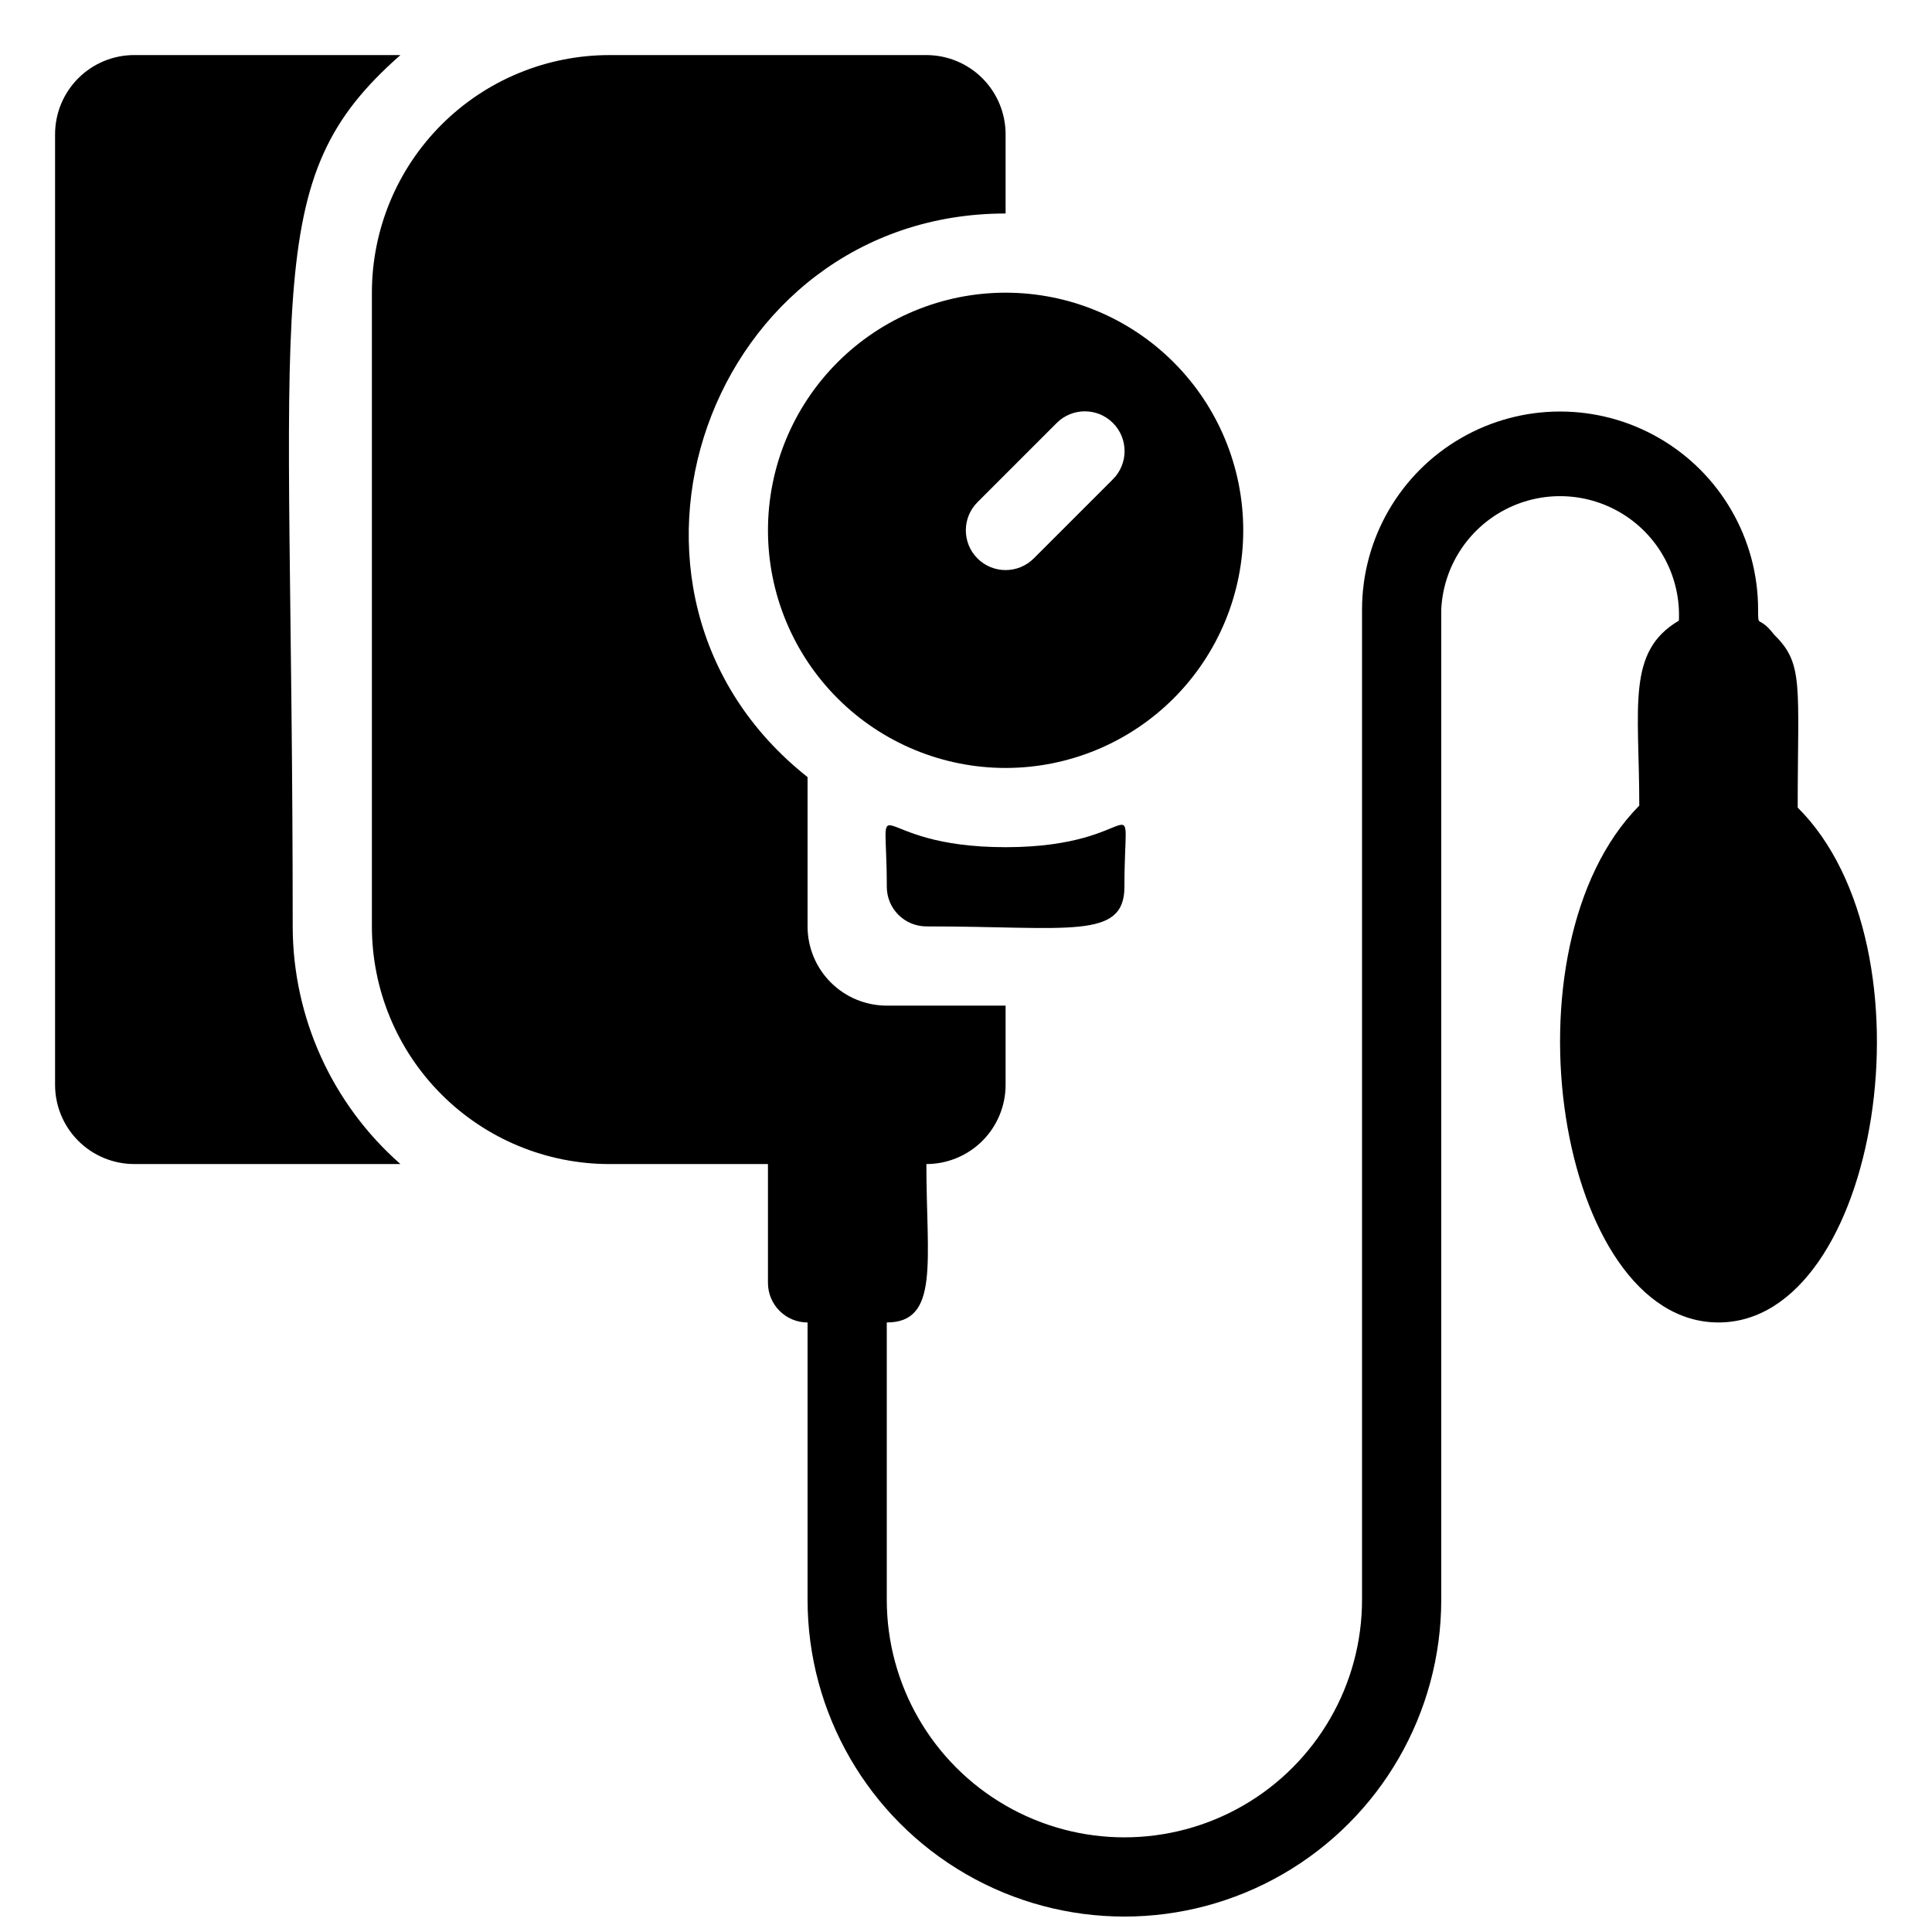 <?xml version="1.0" encoding="UTF-8"?>
<!-- Uploaded to: ICON Repo, www.iconrepo.com, Generator: ICON Repo Mixer Tools -->
<svg width="800px" height="800px" version="1.1" viewBox="144 144 512 512" xmlns="http://www.w3.org/2000/svg">
 <defs>
  <clipPath id="a">
   <path d="m242 158h400v493.9h-400z"/>
  </clipPath>
 </defs>
 <path d="m221.57 389.5c0-170.56-9.238-197.64 28.547-230.91h-70.531c-5.566 0-10.906 2.211-14.844 6.148s-6.148 9.277-6.148 14.844v251.91c0 5.566 2.211 10.906 6.148 14.844 3.938 3.934 9.277 6.148 14.844 6.148h70.531c-18.117-15.918-28.516-38.859-28.547-62.977z"/>
 <path d="m347.52 284.54c0 16.703 6.633 32.719 18.445 44.531 11.809 11.809 27.828 18.445 44.531 18.445 16.699 0 32.719-6.637 44.531-18.445 11.809-11.812 18.445-27.828 18.445-44.531s-6.637-32.723-18.445-44.531c-11.812-11.812-27.832-18.445-44.531-18.445-16.703 0-32.723 6.633-44.531 18.445-11.812 11.809-18.445 27.828-18.445 44.531zm91.422-13.539-20.992 20.992h-0.004c-4.113 4.113-10.789 4.113-14.902 0-4.117-4.117-4.117-10.789 0-14.906l20.992-20.992c4.113-4.117 10.789-4.117 14.902 0 4.117 4.117 4.117 10.789 0 14.906z"/>
 <path d="m379.01 379.01c0 2.781 1.105 5.453 3.074 7.422s4.637 3.074 7.422 3.074c37.574 0 52.48 3.672 52.48-10.496 0-29.285 5.879-10.496-31.488-10.496-37.367 0-31.488-18.473-31.488 10.496z"/>
 <g clip-path="url(#a)">
  <path d="m620.41 358.02c0-32.328 1.68-38.102-6.191-45.762-4.305-5.566-4.305-1.473-4.305-6.719 0-18.75-10-36.074-26.238-45.449-16.238-9.375-36.242-9.375-52.48 0s-26.242 26.699-26.242 45.449v262.4c0 22.5-12 43.289-31.484 54.539-19.488 11.25-43.492 11.25-62.977 0-19.488-11.25-31.488-32.039-31.488-54.539v-73.473c14.066 0 10.496-16.375 10.496-41.984v0.004c5.566 0 10.906-2.215 14.844-6.148 3.934-3.938 6.148-9.277 6.148-14.844v-20.992h-31.488c-5.57 0-10.91-2.215-14.844-6.148-3.938-3.938-6.148-9.277-6.148-14.844v-39.57c-61.93-49.02-26.242-149.36 52.48-149.36v-20.992c0-5.566-2.215-10.906-6.148-14.844-3.938-3.938-9.277-6.148-14.844-6.148h-83.969c-16.703 0-32.723 6.637-44.531 18.445-11.812 11.809-18.445 27.828-18.445 44.531v167.94c0 16.699 6.633 32.719 18.445 44.531 11.809 11.809 27.828 18.445 44.531 18.445h41.984v31.488-0.004c0 2.785 1.105 5.457 3.074 7.422 1.969 1.969 4.637 3.074 7.422 3.074v73.473c0 30 16.004 57.719 41.984 72.719 25.977 15 57.988 15 83.965 0 25.98-15 41.984-42.719 41.984-72.719v-262.4c0.527-11.25 7.012-21.367 17.02-26.535 10.004-5.172 22.008-4.609 31.488 1.469s14.996 16.754 14.469 28.004c-13.961 8.188-10.496 22.777-10.496 49.016-37.258 37.578-21.621 136.97 20.992 136.97s58.254-99.395 20.992-136.45z"/>
 </g>
</svg>
